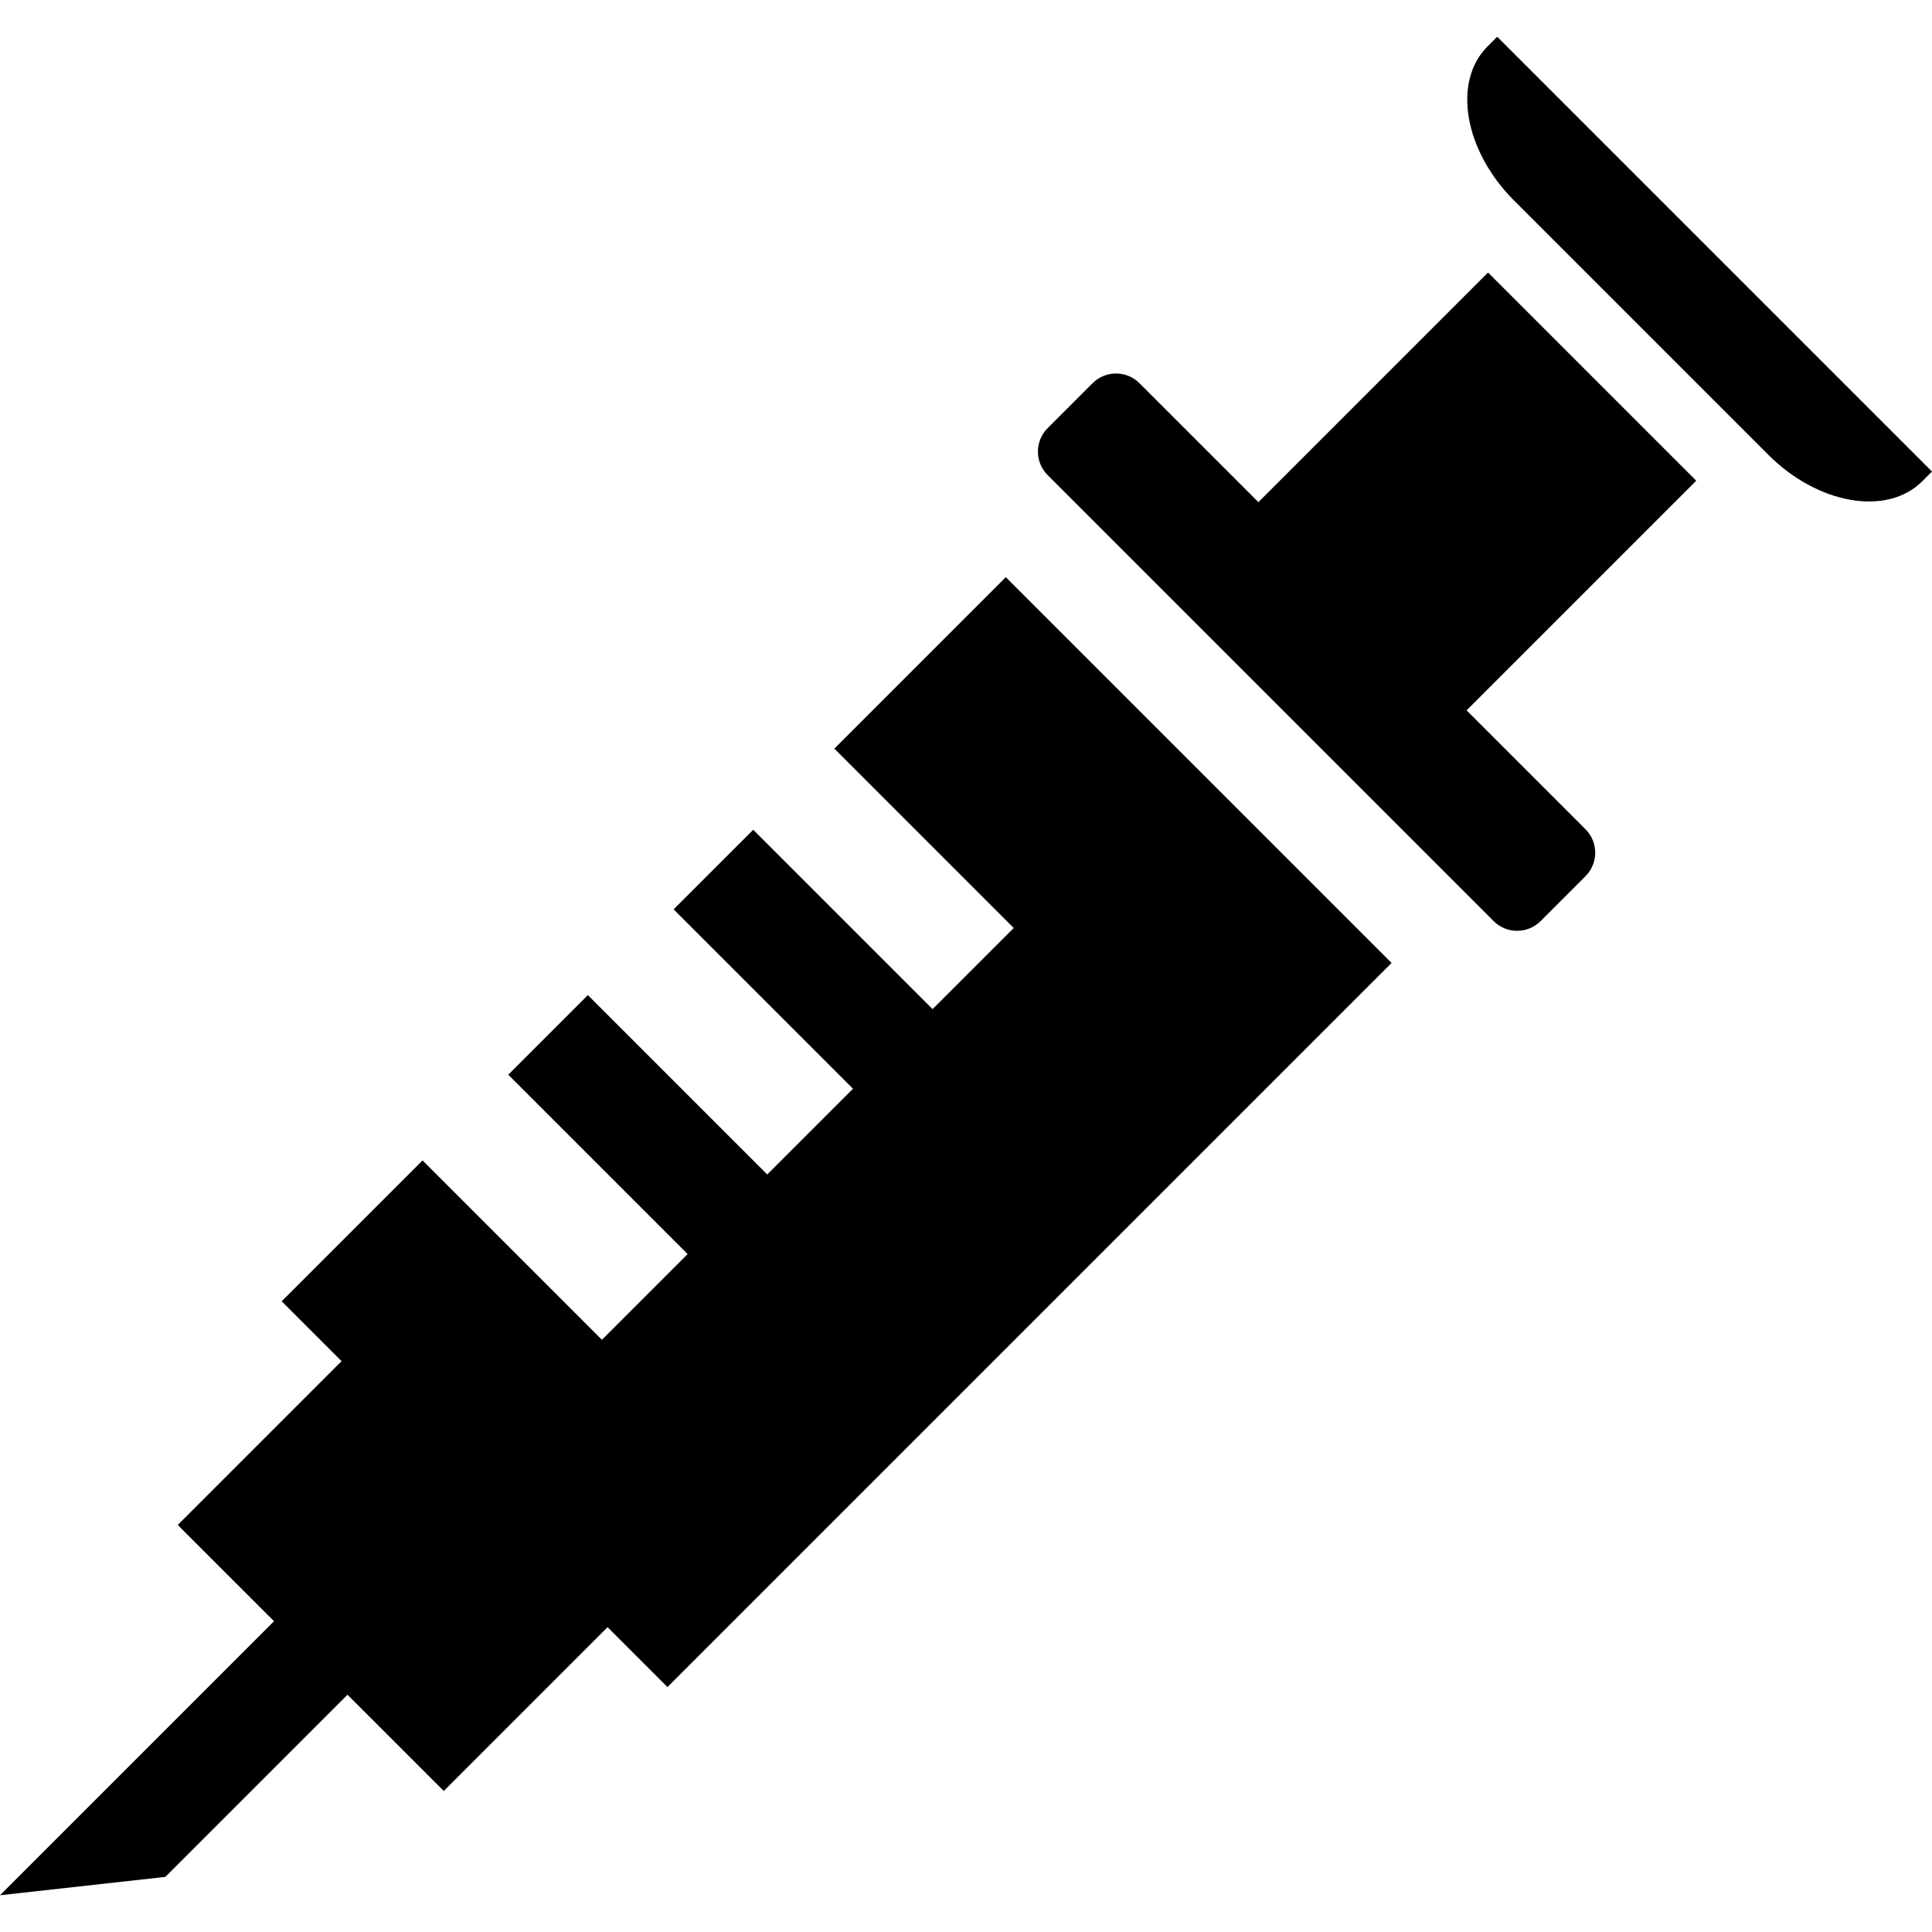 <?xml version="1.0" encoding="utf-8"?>

<!DOCTYPE svg PUBLIC "-//W3C//DTD SVG 1.1//EN" "http://www.w3.org/Graphics/SVG/1.1/DTD/svg11.dtd">
<!-- Uploaded to: SVG Repo, www.svgrepo.com, Generator: SVG Repo Mixer Tools -->
<svg height="800px" width="800px" version="1.1" id="_x32_" xmlns="http://www.w3.org/2000/svg" xmlns:xlink="http://www.w3.org/1999/xlink" 
	 viewBox="0 0 512 512"  xml:space="preserve">
<style type="text/css">
	.st0{fill:#000000;}
</style>
<g>
	<polygon class="st0" points="221.109,198.39 268.648,245.931 247.146,267.433 199.606,219.893 178.51,240.988 226.051,288.529 
		203.33,311.249 155.789,263.709 134.693,284.805 182.234,332.346 159.514,355.065 111.973,307.525 74.648,344.85 90.52,360.721 
		47.109,404.131 72.621,429.642 0,502.264 43.814,497.395 92.094,449.115 117.606,474.627 161.016,431.216 176.887,447.088 
		368.785,255.189 266.547,152.951 	"/>
	<path class="st0" d="M488.062,101.021l-67.348-67.347L396.777,9.736l-2.576,2.578c-4.662,4.662-6.211,11.566-4.938,18.959
		c1.276,7.391,5.373,15.27,11.978,21.874l67.346,67.347c13.219,13.219,31.504,16.371,40.834,7.041l2.578-2.578L488.062,101.021z"/>
	<path class="st0" d="M394.344,72.215l-60.855,60.856l-31.51-31.51c-3.436-3.435-9.006-3.435-12.441,0l-11.9,11.902
		c-3.436,3.436-3.436,9.006,0,12.441L395.832,244.1c3.436,3.435,9.006,3.435,12.442,0l11.9-11.9c3.435-3.436,3.435-9.006,0-12.442
		l-31.51-31.51l60.856-60.855L394.344,72.215z"/>
</g>
</svg>
